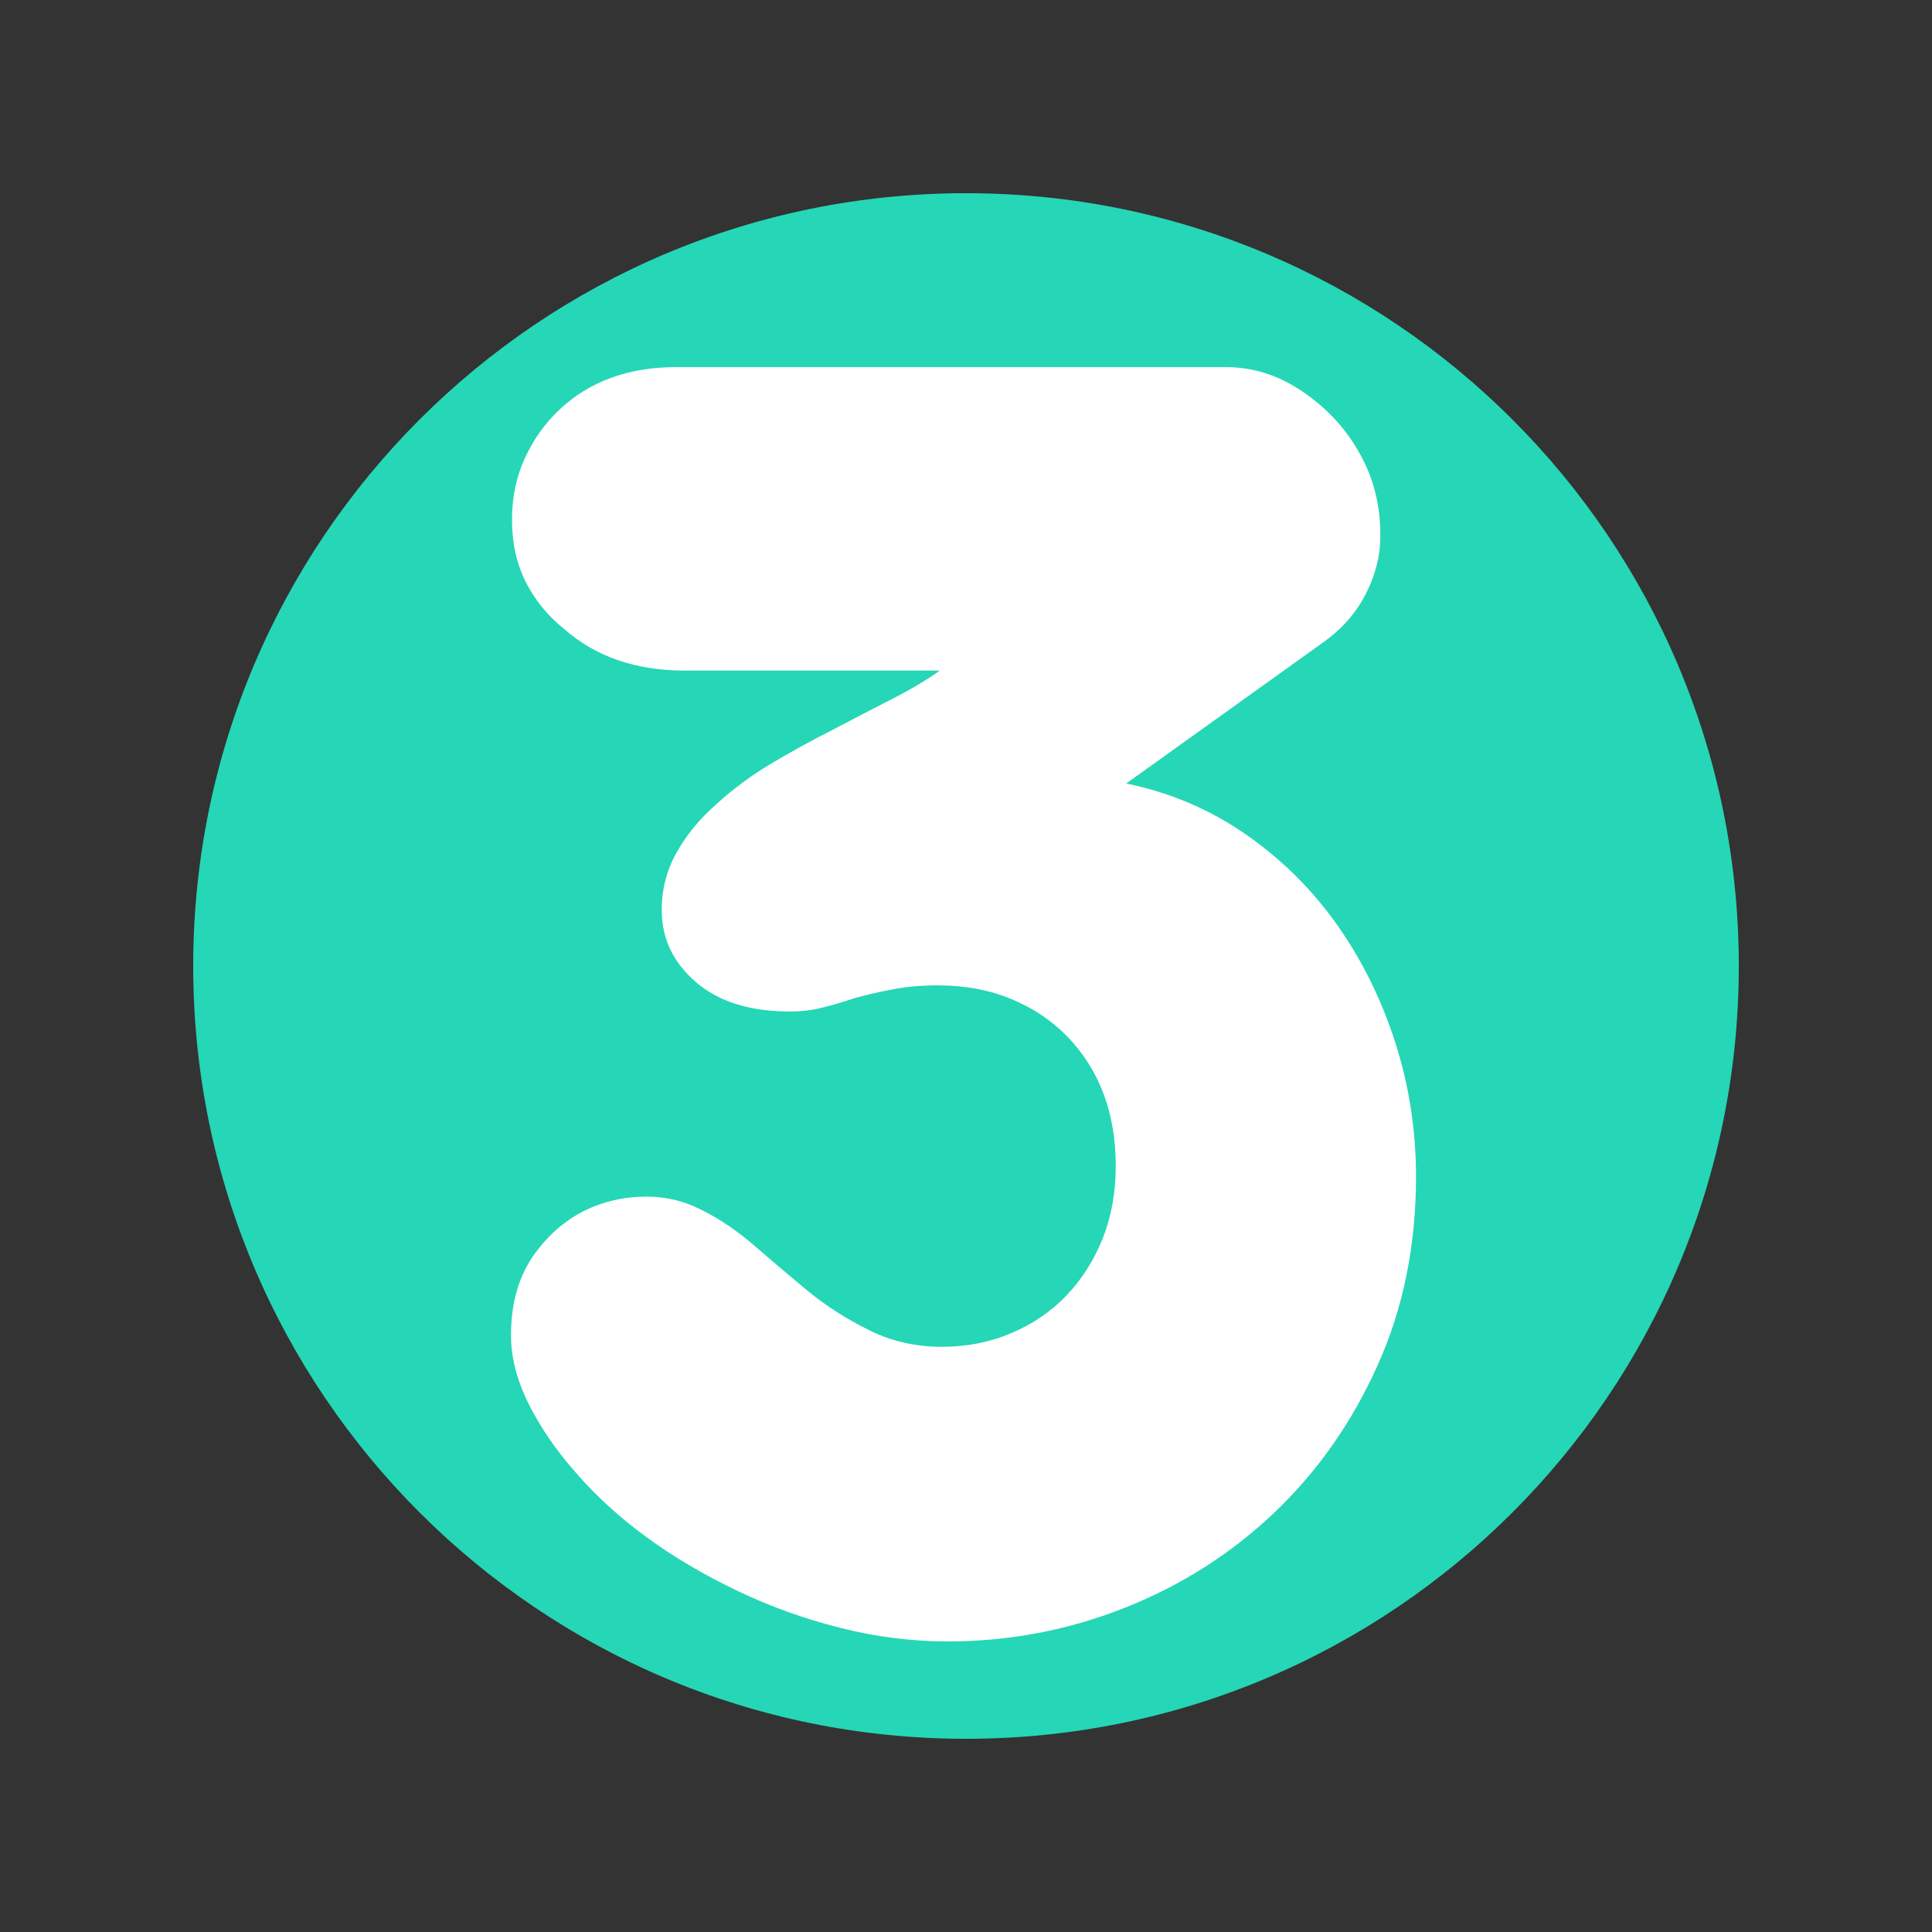 <?xml version="1.0" encoding="UTF-8"?>
<svg xmlns="http://www.w3.org/2000/svg" xmlns:xlink="http://www.w3.org/1999/xlink" width="200" zoomAndPan="magnify" viewBox="0 0 150 150" height="200" preserveAspectRatio="xMidYMid meet" version="1.2">
  <rect x="0" y="0" width="150" height="150" fill="#333333" stroke="none"/>
  <defs>
    <clipPath id="108943b51f">
      <path d="M 15 15 L 135 15 L 135 135 L 15 135 Z M 15 15 "></path>
    </clipPath>
    <clipPath id="dc441fd8c0">
      <path d="M 75 15 C 41.863 15 15 41.863 15 75 C 15 108.137 41.863 135 75 135 C 108.137 135 135 108.137 135 75 C 135 41.863 108.137 15 75 15 Z M 75 15 "></path>
    </clipPath>
  </defs>
  <g id="daa5bb2aab">
    <g clip-rule="nonzero" clip-path="url(#108943b51f)">
      <g clip-rule="nonzero" clip-path="url(#dc441fd8c0)">
        <path style=" stroke:none;fill-rule:nonzero;fill:#25d7b6;fill-opacity:1;" d="M 15 15 L 135 15 L 135 135 L 15 135 Z M 15 15 "></path>
      </g>
    </g>
    <g style="fill:#ffffff;fill-opacity:1;">
      <g transform="translate(34.72, 102.909)">
        <path style="stroke:none" d="M 69.078 -31.125 C 71.023 -28.375 72.535 -25.32 73.609 -21.969 C 74.68 -18.625 75.219 -15.148 75.219 -11.547 C 75.219 -6.203 74.227 -1.332 72.25 3.062 C 70.281 7.469 67.625 11.27 64.281 14.469 C 60.926 17.676 57.047 20.156 52.641 21.906 C 48.242 23.656 43.645 24.531 38.844 24.531 C 36.051 24.531 33.266 24.176 30.484 23.469 C 27.711 22.77 25.078 21.82 22.578 20.625 C 17.328 18.125 13.125 15.051 9.969 11.406 C 8.426 9.656 7.203 7.863 6.297 6.031 C 5.398 4.207 4.953 2.445 4.953 0.75 C 4.953 -1.801 5.586 -3.938 6.859 -5.656 C 8.141 -7.383 9.703 -8.598 11.547 -9.297 C 12.703 -9.742 13.941 -9.977 15.266 -10 C 16.586 -10.031 17.848 -9.797 19.047 -9.297 C 20.547 -8.648 22.047 -7.703 23.547 -6.453 C 24.992 -5.203 26.441 -3.973 27.891 -2.766 C 29.348 -1.566 30.926 -0.547 32.625 0.297 C 34.375 1.203 36.301 1.656 38.406 1.656 C 40.352 1.656 42.148 1.301 43.797 0.594 C 45.453 -0.102 46.879 -1.078 48.078 -2.328 C 49.273 -3.578 50.211 -5.051 50.891 -6.75 C 51.566 -8.445 51.906 -10.32 51.906 -12.375 C 51.906 -16.477 50.656 -19.828 48.156 -22.422 C 46.945 -23.672 45.492 -24.645 43.797 -25.344 C 42.098 -26.051 40.195 -26.406 38.094 -26.406 C 36.801 -26.406 35.629 -26.301 34.578 -26.094 C 33.523 -25.895 32.551 -25.672 31.656 -25.422 C 30.75 -25.117 29.895 -24.867 29.094 -24.672 C 28.301 -24.473 27.477 -24.375 26.625 -24.375 C 23.52 -24.375 21.082 -25.133 19.312 -26.656 C 17.539 -28.188 16.656 -30.051 16.656 -32.25 C 16.656 -33.852 17.039 -35.344 17.812 -36.719 C 18.582 -38.094 19.594 -39.328 20.844 -40.422 C 22.094 -41.578 23.504 -42.629 25.078 -43.578 C 26.66 -44.523 28.25 -45.398 29.844 -46.203 C 31.445 -47.047 32.984 -47.844 34.453 -48.594 C 35.93 -49.344 37.195 -50.094 38.25 -50.844 L 18.453 -50.844 C 14.648 -50.844 11.523 -51.922 9.078 -54.078 C 7.828 -55.078 6.836 -56.285 6.109 -57.703 C 5.391 -59.129 5.031 -60.742 5.031 -62.547 C 5.031 -64.297 5.363 -65.895 6.031 -67.344 C 6.707 -68.801 7.598 -70.051 8.703 -71.094 C 11.047 -73.301 14.07 -74.406 17.781 -74.406 L 60.453 -74.406 C 62.547 -74.406 64.504 -73.789 66.328 -72.562 C 68.16 -71.332 69.602 -69.82 70.656 -68.031 C 71.406 -66.781 71.914 -65.469 72.188 -64.094 C 72.457 -62.719 72.52 -61.379 72.375 -60.078 C 72.176 -58.723 71.723 -57.445 71.016 -56.25 C 70.316 -55.051 69.344 -54 68.094 -53.094 L 52.719 -42.078 C 56.125 -41.379 59.211 -40.066 61.984 -38.141 C 64.766 -36.211 67.129 -33.875 69.078 -31.125 Z M 69.078 -31.125 "></path>
      </g>
    </g>
  </g>
</svg>

